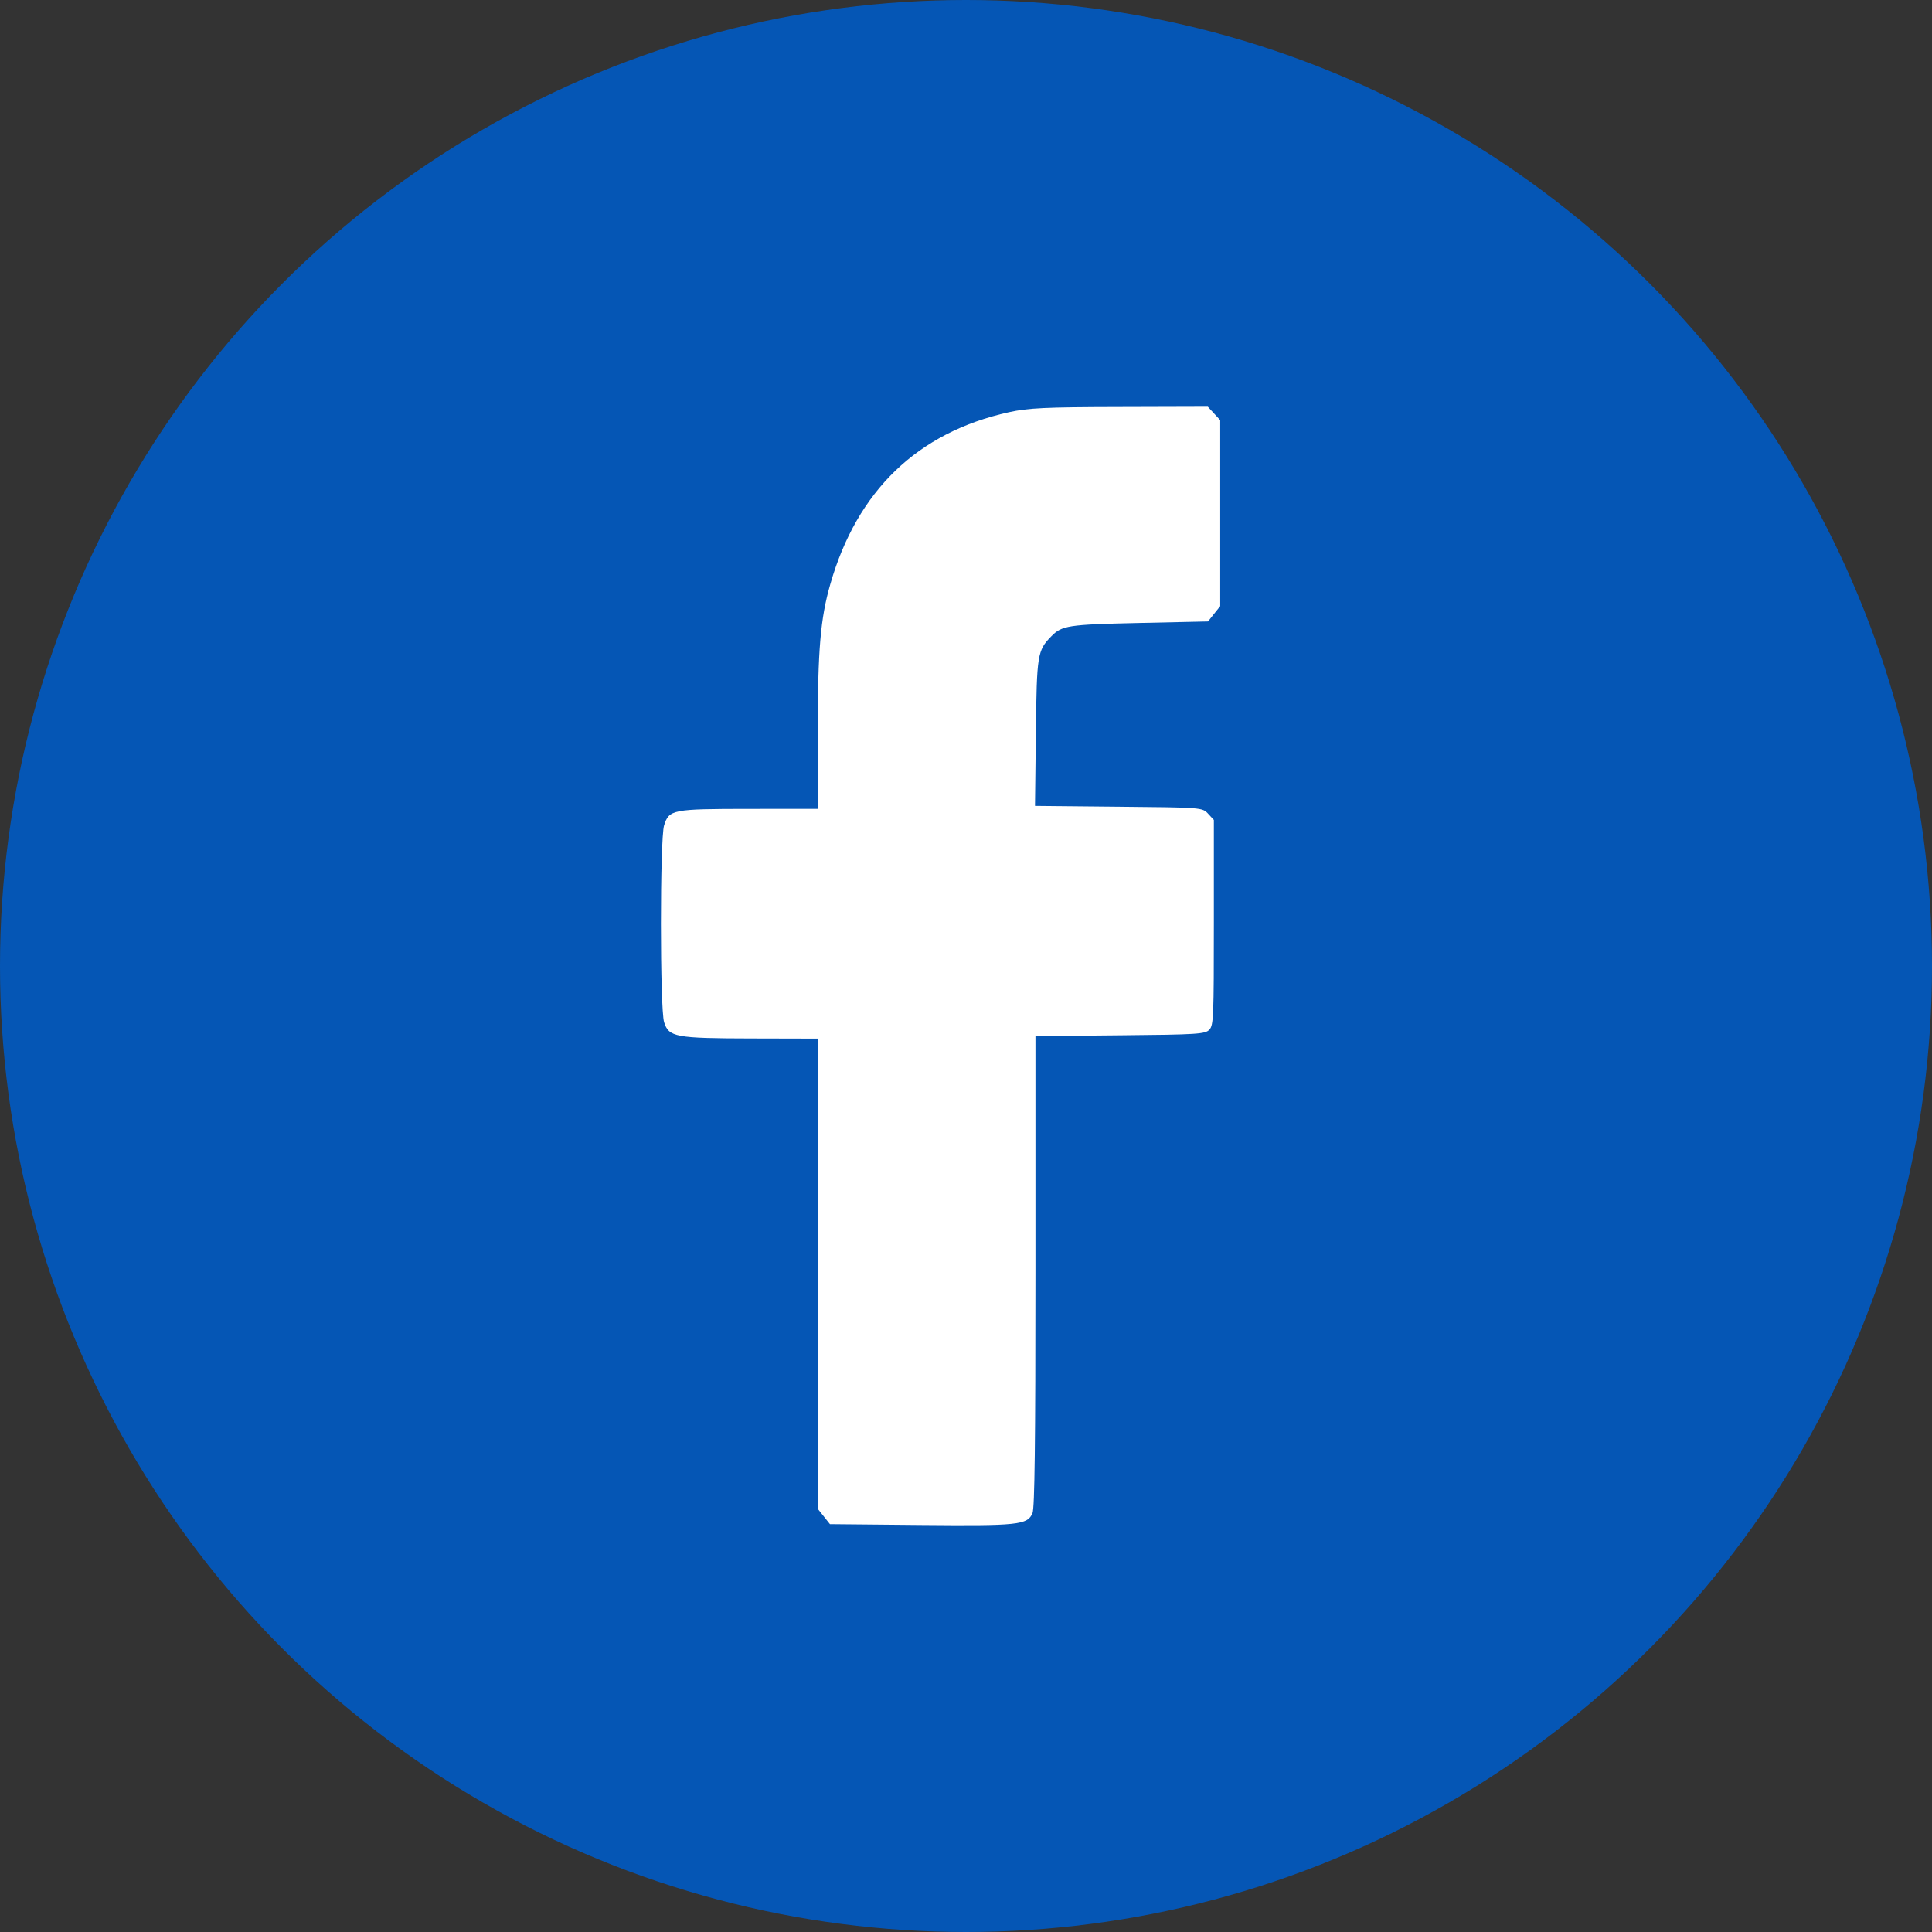 <?xml version="1.0" encoding="UTF-8"?> <svg xmlns="http://www.w3.org/2000/svg" width="38" height="38" viewBox="0 0 38 38" fill="none"><rect x="0" y="0" width="38" height="38" fill="#333333" stroke="none"/> <circle cx="19" cy="19" r="19" fill="#0556B5"></circle> <path fill-rule="evenodd" clip-rule="evenodd" d="M19.843 8.108C18.047 8.506 16.859 9.649 16.331 11.49C16.137 12.165 16.085 12.779 16.084 14.389L16.084 15.909L14.727 15.91C13.225 15.911 13.161 15.923 13.062 16.233C12.979 16.495 12.979 19.842 13.062 20.105C13.155 20.398 13.282 20.422 14.777 20.425L16.084 20.428V25.052V29.676L16.204 29.827L16.324 29.978L18.108 29.995C20.031 30.013 20.209 29.994 20.308 29.761C20.35 29.66 20.366 28.404 20.366 25.001V20.379L22.032 20.363C23.553 20.349 23.706 20.339 23.787 20.252C23.869 20.163 23.875 20.003 23.875 18.141V16.127L23.762 16.005C23.649 15.883 23.64 15.882 22.003 15.867L20.357 15.851L20.374 14.414C20.392 12.869 20.404 12.796 20.677 12.516C20.886 12.302 21.006 12.284 22.399 12.253L23.76 12.223L23.88 12.072L24 11.922V10.093V8.264L23.878 8.132L23.756 8L22.023 8.005C20.547 8.008 20.225 8.024 19.843 8.108Z" fill="white"></path> </svg> 